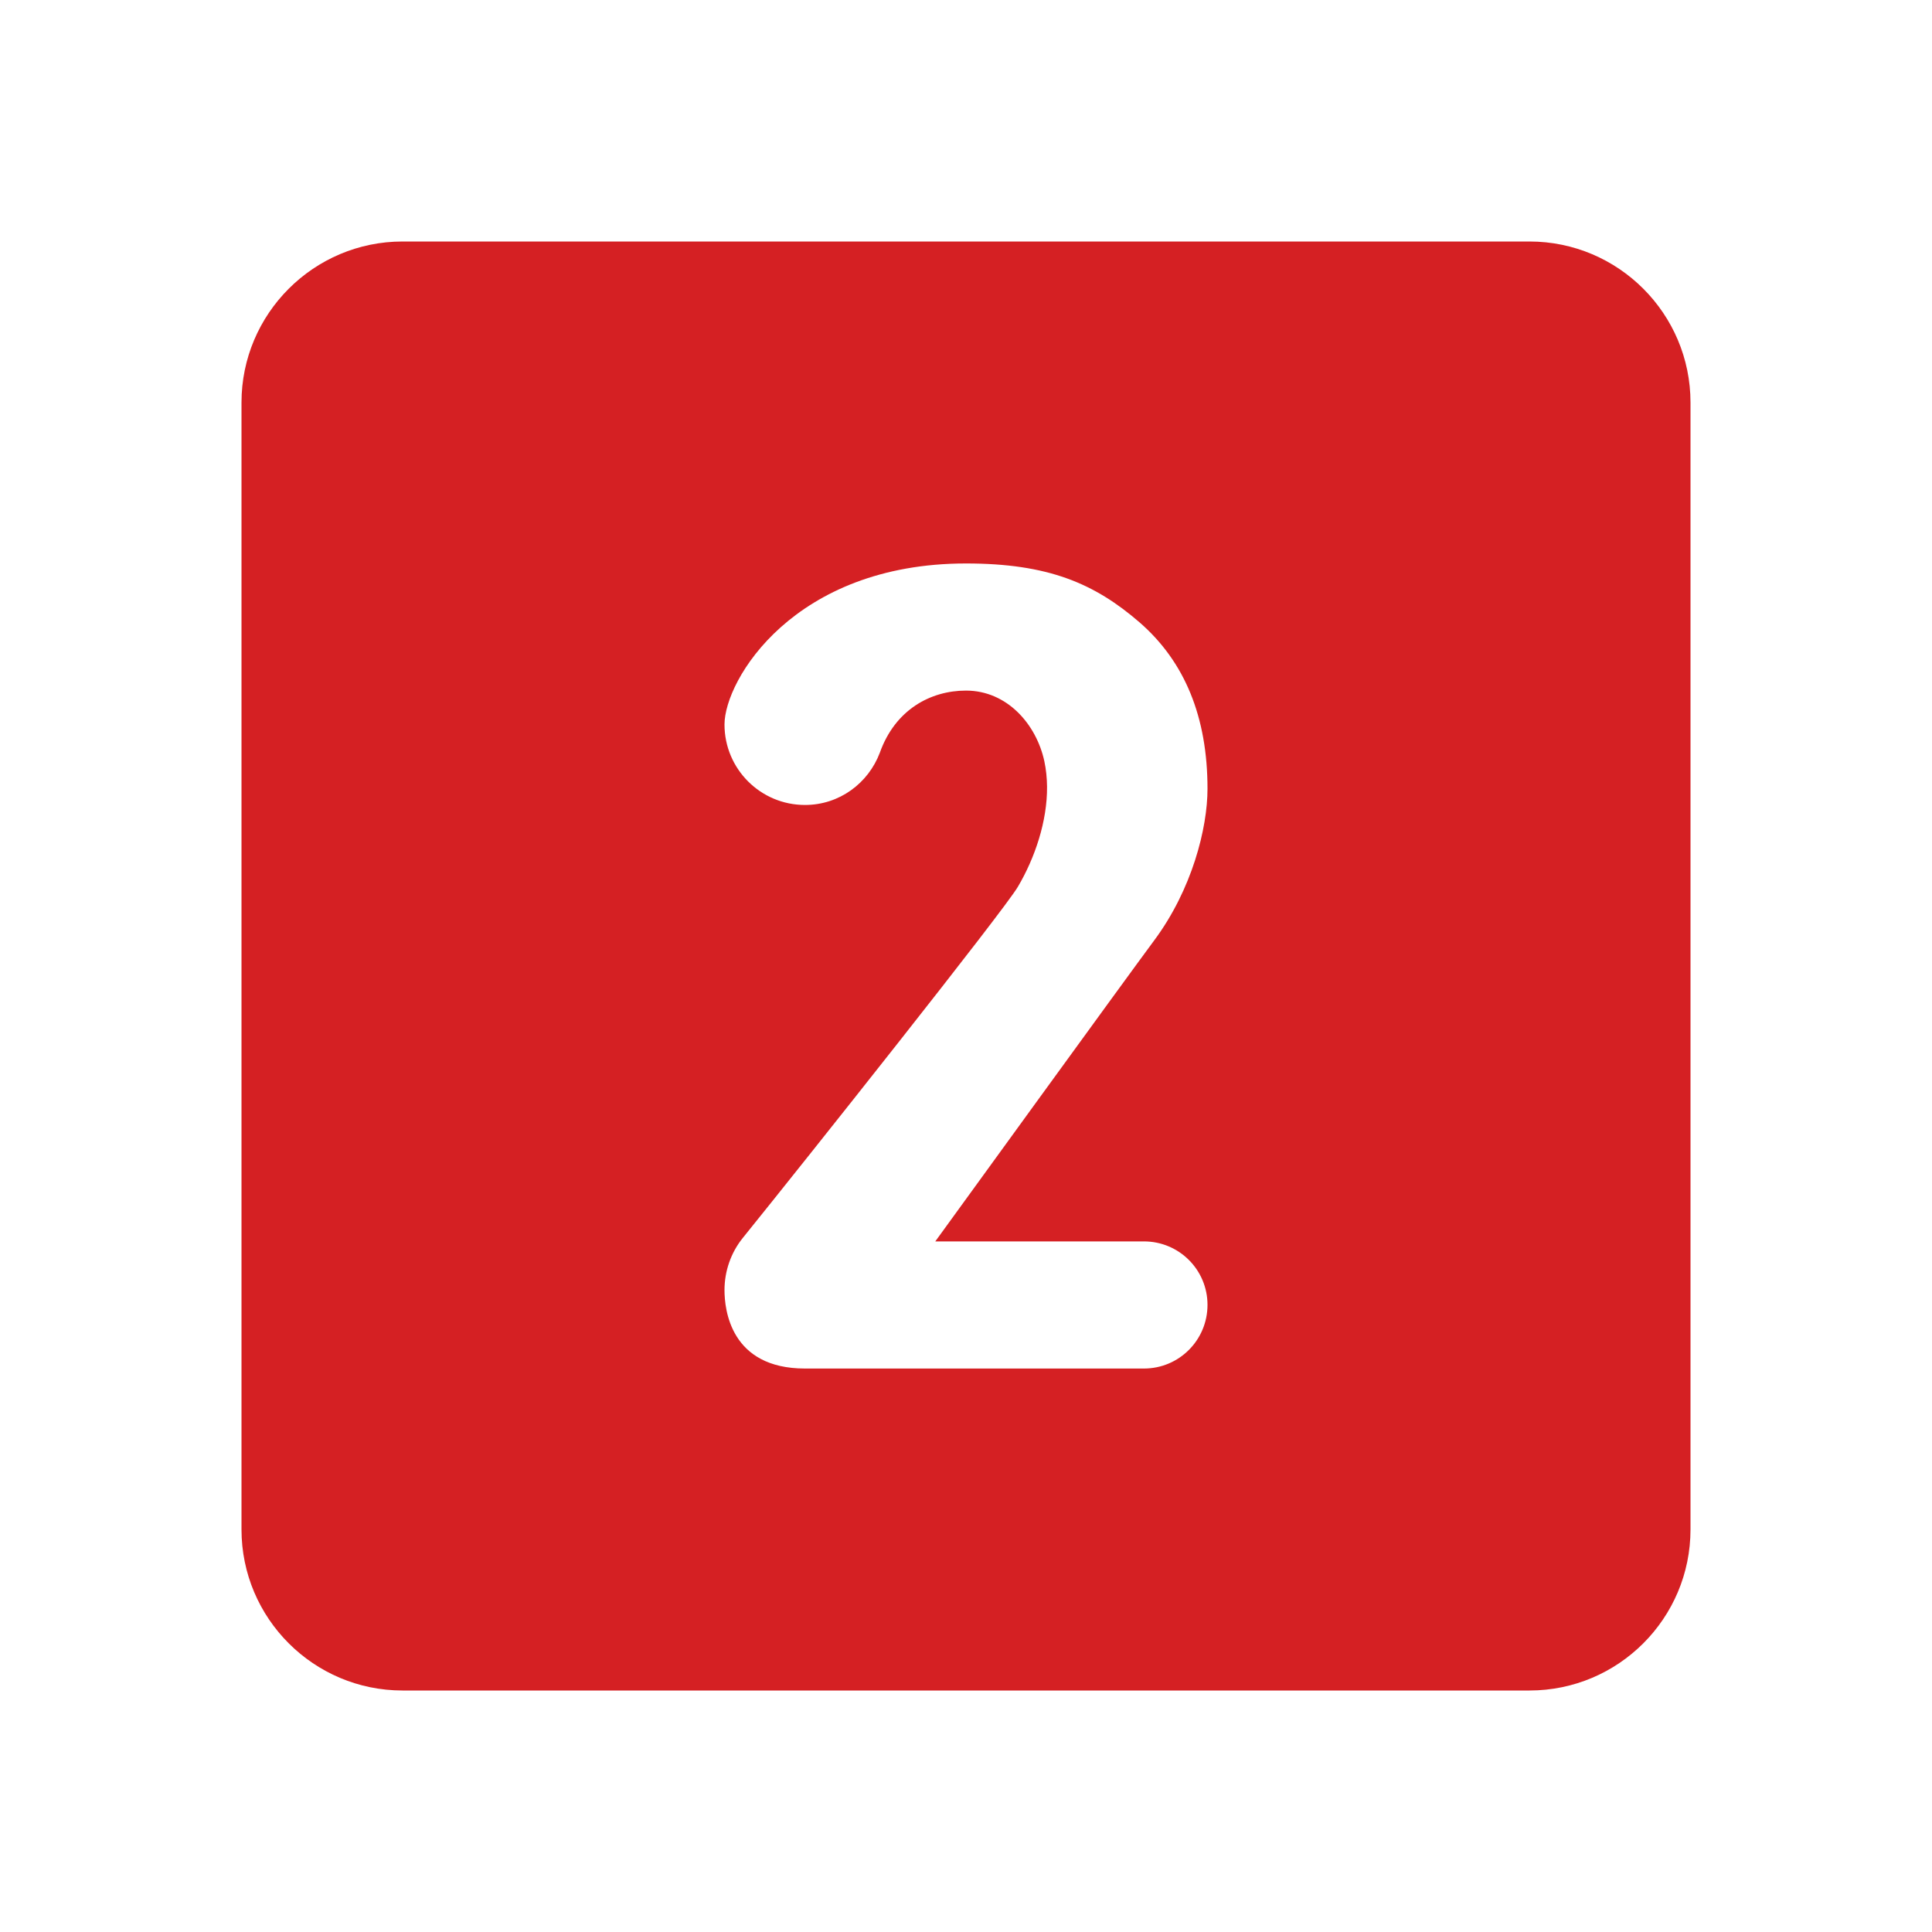 <svg width="20" height="20" viewBox="0 0 20 20" fill="none" xmlns="http://www.w3.org/2000/svg">
<path d="M15.833 2.5H4.167C3.248 2.5 2.5 3.248 2.5 4.167V15.833C2.5 16.753 3.248 17.5 4.167 17.5H15.833C16.753 17.5 17.5 16.753 17.5 15.833V4.167C17.5 3.248 16.753 2.5 15.833 2.5ZM11.842 12.851C12.206 12.851 12.5 13.145 12.5 13.508C12.5 13.872 12.206 14.167 11.842 14.167C11.842 14.167 9.167 14.167 8.333 14.167C7.562 14.167 7.5 13.557 7.5 13.355C7.5 13.159 7.566 12.967 7.691 12.813C8.338 12.012 10.389 9.431 10.537 9.18C10.713 8.882 10.842 8.502 10.839 8.143C10.838 8.053 10.829 7.965 10.811 7.88C10.728 7.497 10.425 7.149 10 7.149C9.633 7.149 9.267 7.346 9.108 7.792C8.989 8.107 8.69 8.333 8.333 8.333C7.873 8.333 7.5 7.96 7.5 7.5C7.5 7.04 8.217 5.833 10 5.833C10.847 5.833 11.328 6.037 11.797 6.443C12.265 6.85 12.5 7.423 12.5 8.165C12.5 8.572 12.341 9.208 11.946 9.738C11.664 10.117 9.682 12.851 9.682 12.851H11.842Z" fill="#D52023"/>
</svg>
